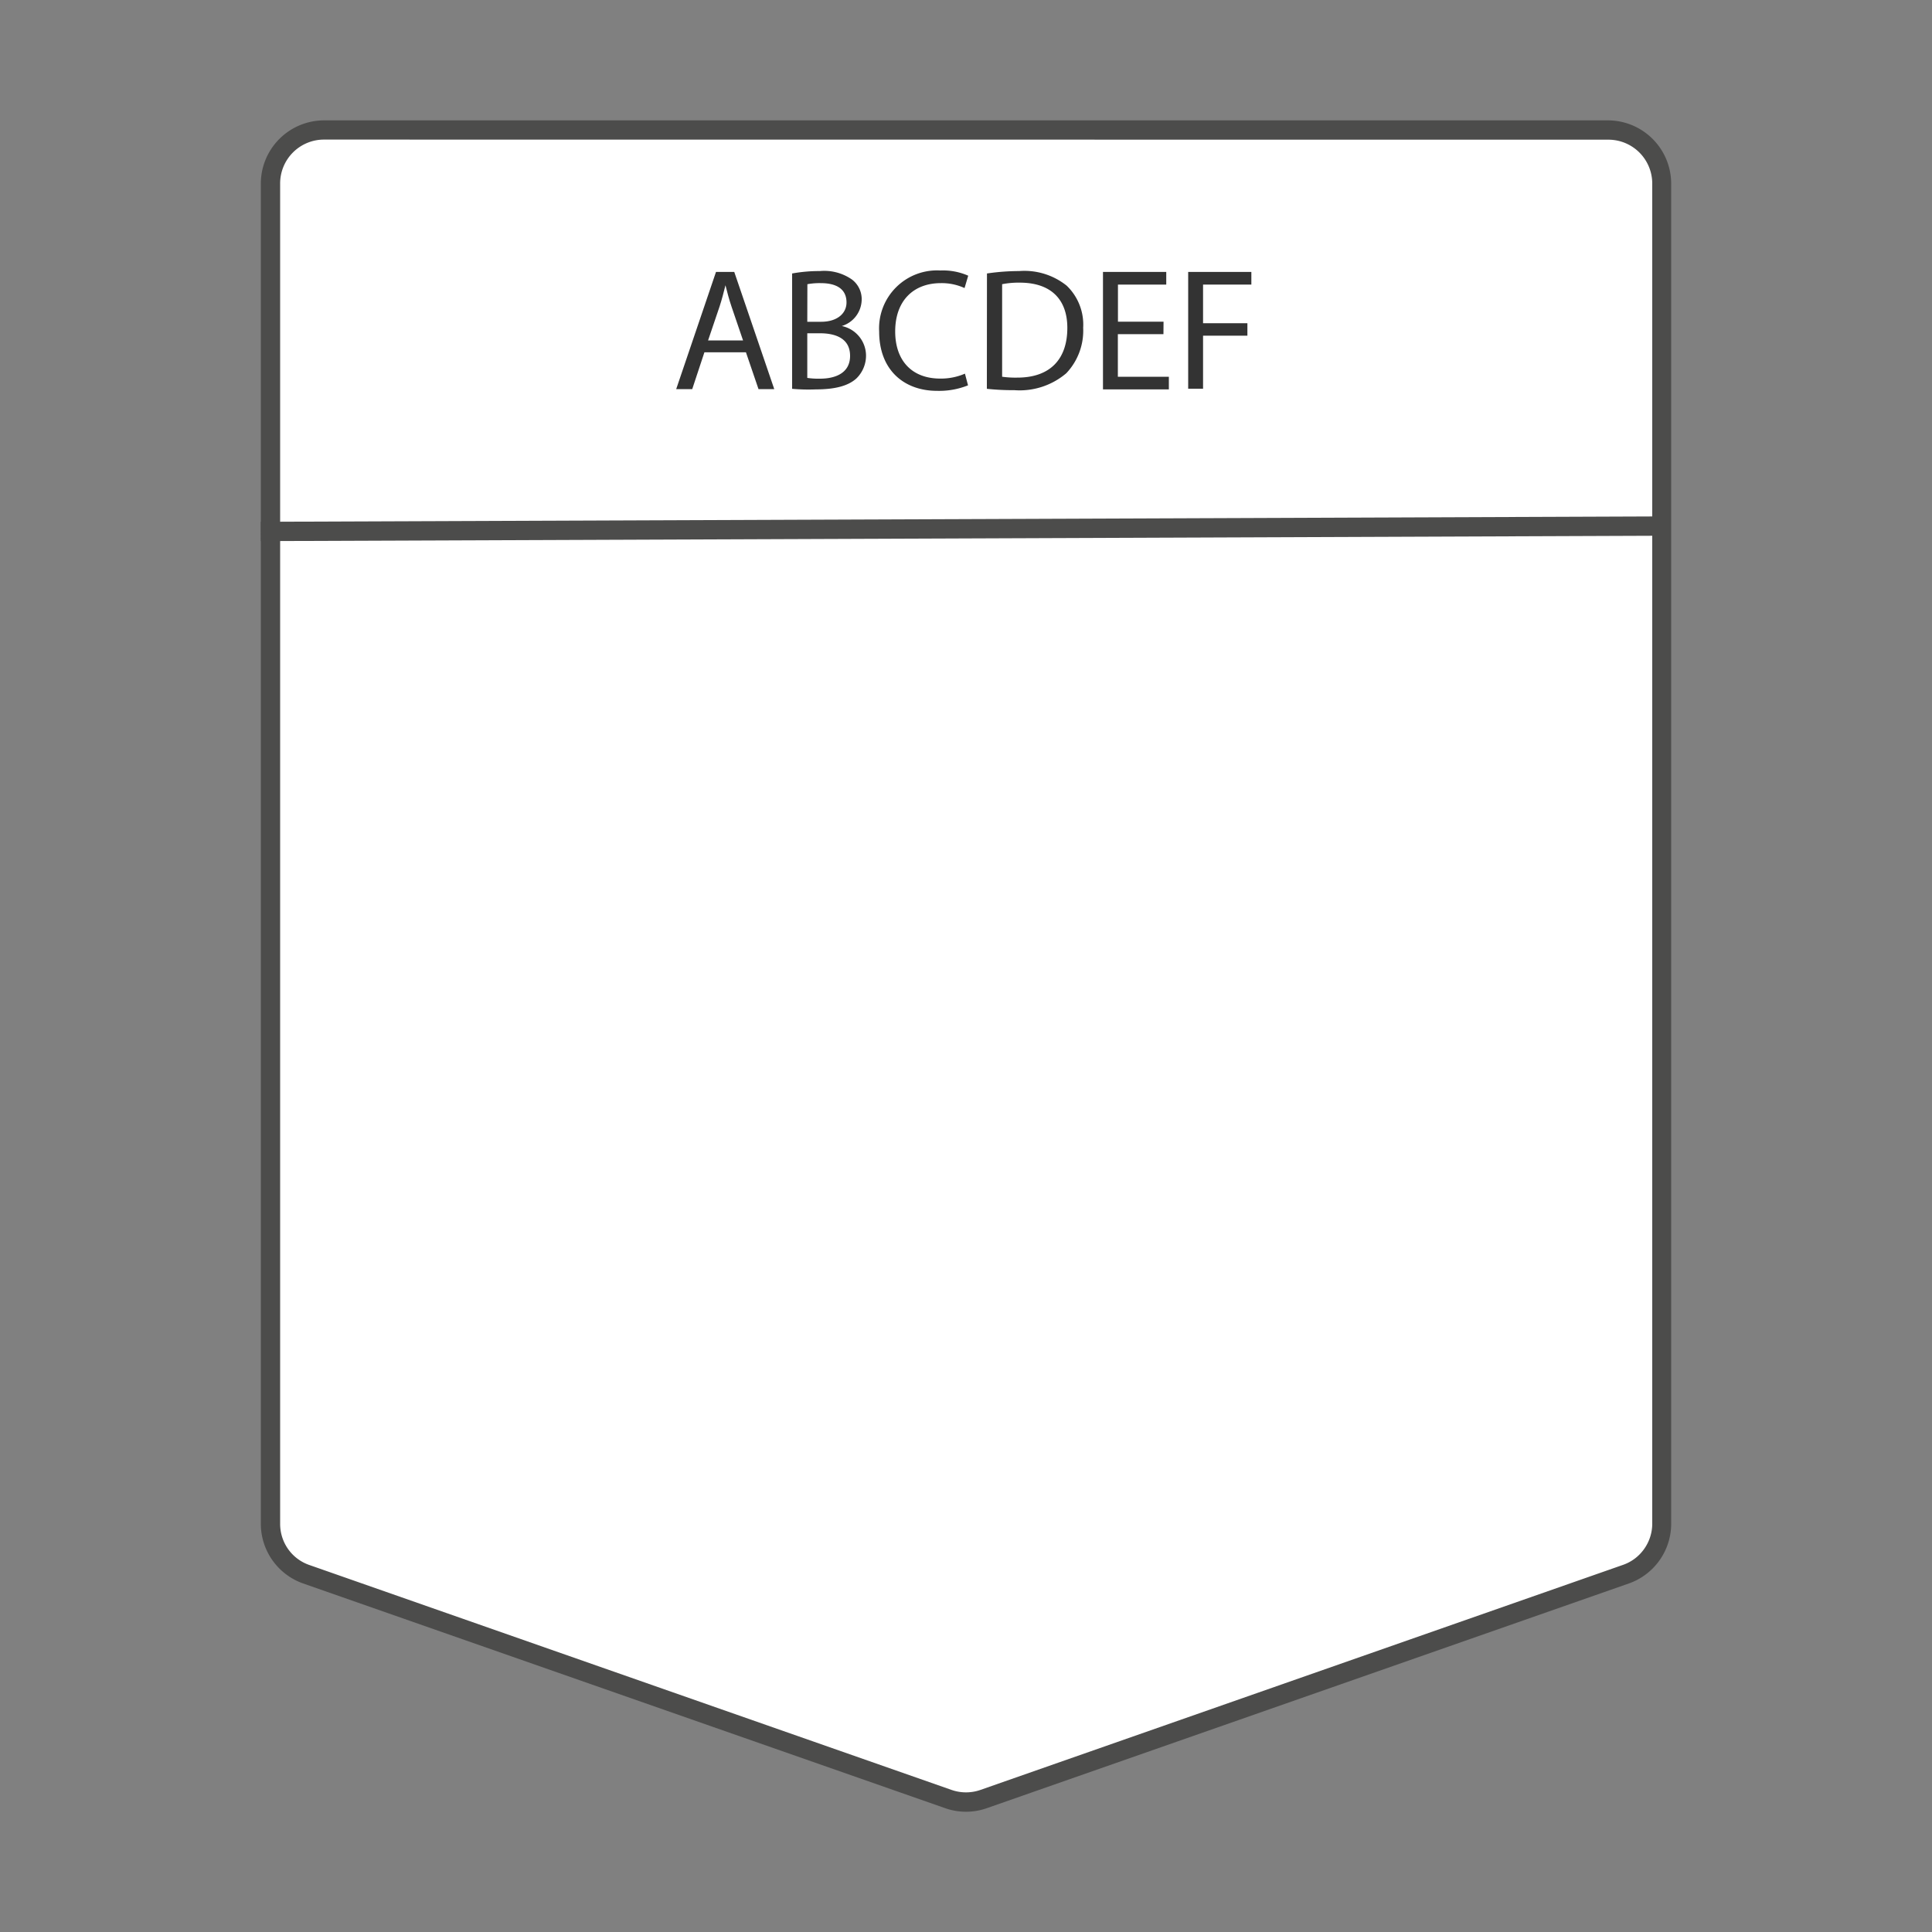 <svg xmlns="http://www.w3.org/2000/svg" id="Layer_1" data-name="Layer 1" viewBox="0 0 200 200"><rect x="0" y="0" width="200" height="200" fill="#808080" stroke="none"/><defs><style>.cls-1{fill:#fff;}.cls-2{fill:#4c4c4b;}.cls-3{fill:#333;}</style></defs><title>topcenterofpocket_monogram</title><g id="Rectangle"><path class="cls-1" d="M172,157.75V19a5.53,5.53,0,0,0-5.54-5.54H33.54A5.53,5.53,0,0,0,28,19V157.75A5.55,5.55,0,0,0,31.71,163l66.46,23.26a5.6,5.6,0,0,0,3.66,0L168.29,163a5.55,5.55,0,0,0,3.71-5.23Z"/></g><path class="cls-2" d="M100,187.55a6.41,6.41,0,0,1-2.16-.37L31.38,163.92A6.56,6.56,0,0,1,27,157.75V19a6.56,6.56,0,0,1,6.54-6.54H166.46A6.56,6.56,0,0,1,173,19V157.75a6.56,6.56,0,0,1-4.38,6.17l-66.46,23.26A6.41,6.41,0,0,1,100,187.55ZM33.54,14.45A4.54,4.54,0,0,0,29,19V157.75a4.52,4.52,0,0,0,.84,2.63A4.47,4.47,0,0,0,32,162L98.5,185.29a4.54,4.54,0,0,0,3,0L168,162a4.47,4.47,0,0,0,2.2-1.65,4.52,4.52,0,0,0,.84-2.63V19a4.54,4.54,0,0,0-4.54-4.54Z"/><rect class="cls-2" x="27" y="53.73" width="145.23" height="2" transform="translate(-0.21 0.39) rotate(-0.22)"/><path class="cls-3" d="M72.92,36.47l-1.26,3.81H70l4.12-12.13h1.89l4.14,12.13H78.52l-1.3-3.81Zm4-1.23-1.19-3.49c-.27-.79-.45-1.51-.63-2.22h0c-.18.72-.37,1.46-.61,2.2l-1.19,3.51Z"/><path class="cls-3" d="M82,28.31a15.67,15.67,0,0,1,2.87-.25,5,5,0,0,1,3.33.88,2.55,2.55,0,0,1,1,2.14,2.9,2.9,0,0,1-2.06,2.67v0a3.14,3.14,0,0,1,2.51,3,3.3,3.3,0,0,1-1,2.43c-.85.77-2.21,1.13-4.2,1.13A18.92,18.92,0,0,1,82,40.25Zm1.57,5H85c1.66,0,2.63-.86,2.63-2,0-1.42-1.08-2-2.66-2a7,7,0,0,0-1.39.11Zm0,5.81a7.58,7.58,0,0,0,1.31.08c1.63,0,3.12-.6,3.12-2.36s-1.42-2.34-3.13-2.34h-1.3Z"/><path class="cls-3" d="M100.21,39.89a8,8,0,0,1-3.2.57c-3.43,0-6-2.16-6-6.14A6,6,0,0,1,97.35,28a6.47,6.47,0,0,1,2.88.54l-.38,1.28a5.66,5.66,0,0,0-2.45-.51c-2.84,0-4.73,1.82-4.73,5,0,3,1.71,4.88,4.66,4.88a6.23,6.23,0,0,0,2.56-.51Z"/><path class="cls-3" d="M102.17,28.31a23,23,0,0,1,3.33-.25,7,7,0,0,1,4.92,1.51,5.59,5.59,0,0,1,1.71,4.36,6.41,6.41,0,0,1-1.75,4.71A7.45,7.45,0,0,1,105,40.39a25.35,25.35,0,0,1-2.84-.14ZM103.74,39a10,10,0,0,0,1.58.09c3.35,0,5.17-1.87,5.17-5.15,0-2.86-1.61-4.68-4.92-4.68a8.83,8.83,0,0,0-1.83.16Z"/><path class="cls-3" d="M120.44,34.59h-4.72V39H121v1.31h-6.82V28.15h6.55v1.31h-5V33.3h4.72Z"/><path class="cls-3" d="M123,28.15h6.54v1.31h-5v4h4.59v1.29h-4.59v5.49H123Z"/></svg>